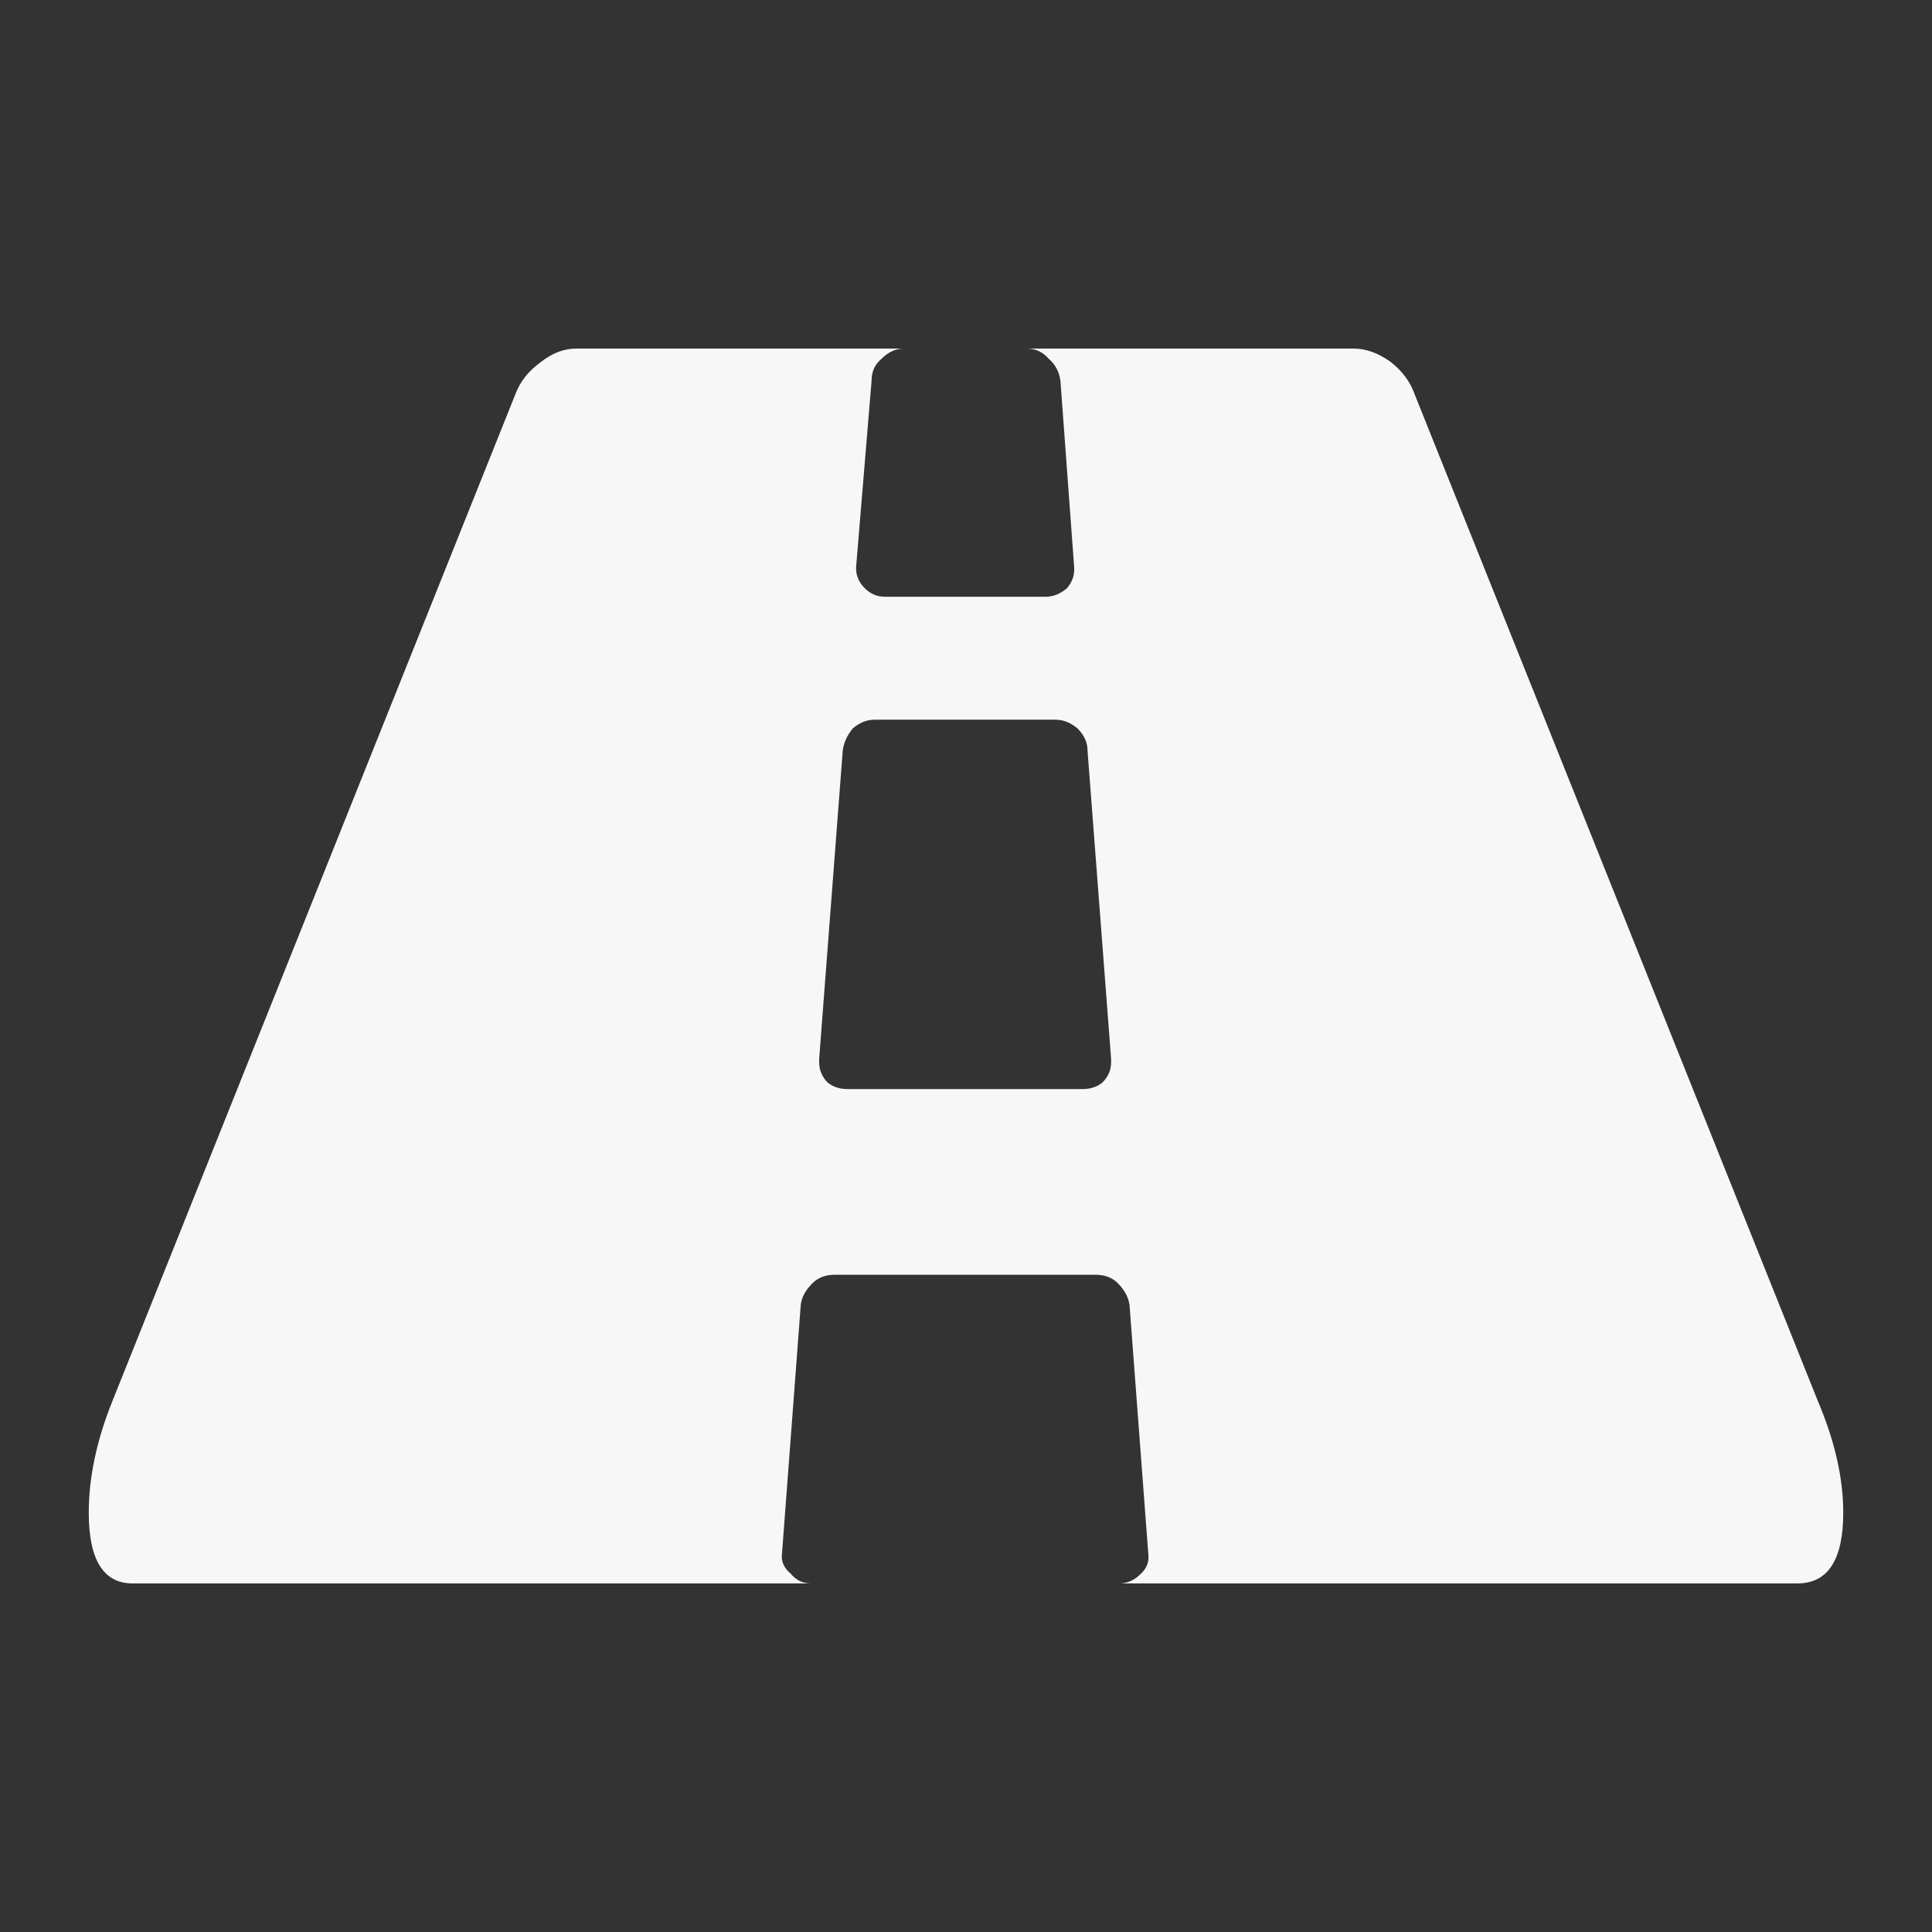 <svg xmlns="http://www.w3.org/2000/svg" xml:space="preserve" width="1800px" height="1800px" style="shape-rendering:geometricPrecision; text-rendering:geometricPrecision; image-rendering:optimizeQuality; fill-rule:evenodd; clip-rule:evenodd"
viewBox="0 0 1800 1800"
 version="1.1"
 xmlns:xlink="http://www.w3.org/1999/xlink"
 enable-background="new -323.5 260.604 1451 270.792">
 <rect x="0" y="0" width="1800" height="1800" fill="#333333" stroke="none"/>
 <defs>
  <style type="text/css">
   <![CDATA[
    .fil0 {fill:#F7F7F7}
   ]]>
  </style>
 </defs>
 <g id="Layer_x0020_1">
  <path class="fil0" d="M1035.19 989.724l0 -3.219 -21.996 -287.548c0,-7.508 -3.22,-14.215 -9.387,-20.384 -6.438,-5.367 -13.145,-8.047 -20.656,-8.047l-168.182 0c-7.243,0 -13.947,2.68 -20.385,8.047 -5.096,6.169 -8.316,12.875 -9.39,20.384l-21.993 287.548 0 3.219c0,7.243 2.681,13.411 7.778,18.778 5.365,4.289 11.536,6.168 19.044,6.168l218.343 0c7.241,0 13.68,-1.879 18.777,-6.168 5.363,-5.367 8.047,-11.536 8.047,-18.778zm682.116 419.518c0,43.989 -14.215,65.986 -42.648,65.986l-631.69 0c7.243,0 14.216,-2.953 20.387,-9.391 5.363,-5.094 7.508,-11.531 6.437,-18.774l-17.437 -231.219c-1.071,-7.243 -4.559,-13.949 -10.997,-20.387 -5.096,-5.094 -12.07,-7.778 -20.386,-7.778l-243.555 0c-8.316,0 -15.289,2.683 -20.387,7.778 -6.437,6.438 -10.192,13.145 -10.996,20.387l-17.434 231.219c-1.074,7.243 1.609,13.68 7.778,18.774 5.363,6.438 11.535,9.391 19.043,9.391l-631.955 0c-27.095,0 -40.774,-21.997 -40.774,-65.986 0,-32.457 7.243,-67.059 21.996,-103.806l375.526 -938.281c4.293,-11.535 12.071,-21.461 23.607,-29.773 10.461,-8.316 21.457,-12.609 32.992,-12.609l304.982 0c-7.243,0 -14.216,3.219 -20.387,9.39 -6.437,5.365 -9.387,12.071 -9.387,20.654l-14.215 171.131c-1.075,8.316 1.609,15.828 7.778,21.997 5.363,5.363 11.535,8.047 19.043,8.047l149.139 0c7.512,0 14.216,-2.683 20.387,-8.047 5.363,-6.169 7.508,-13.681 6.438,-21.997l-12.609 -171.131c-1.071,-8.583 -4.828,-15.289 -10.997,-20.654 -5.363,-6.171 -12.07,-9.39 -20.386,-9.39l304.715 0c11.532,0 23.067,4.293 34.602,12.609 10.461,8.313 17.971,18.239 21.993,29.773l375.795 938.281c15.559,36.746 23.605,71.349 23.605,103.806z"/>
 </g>
</svg>
